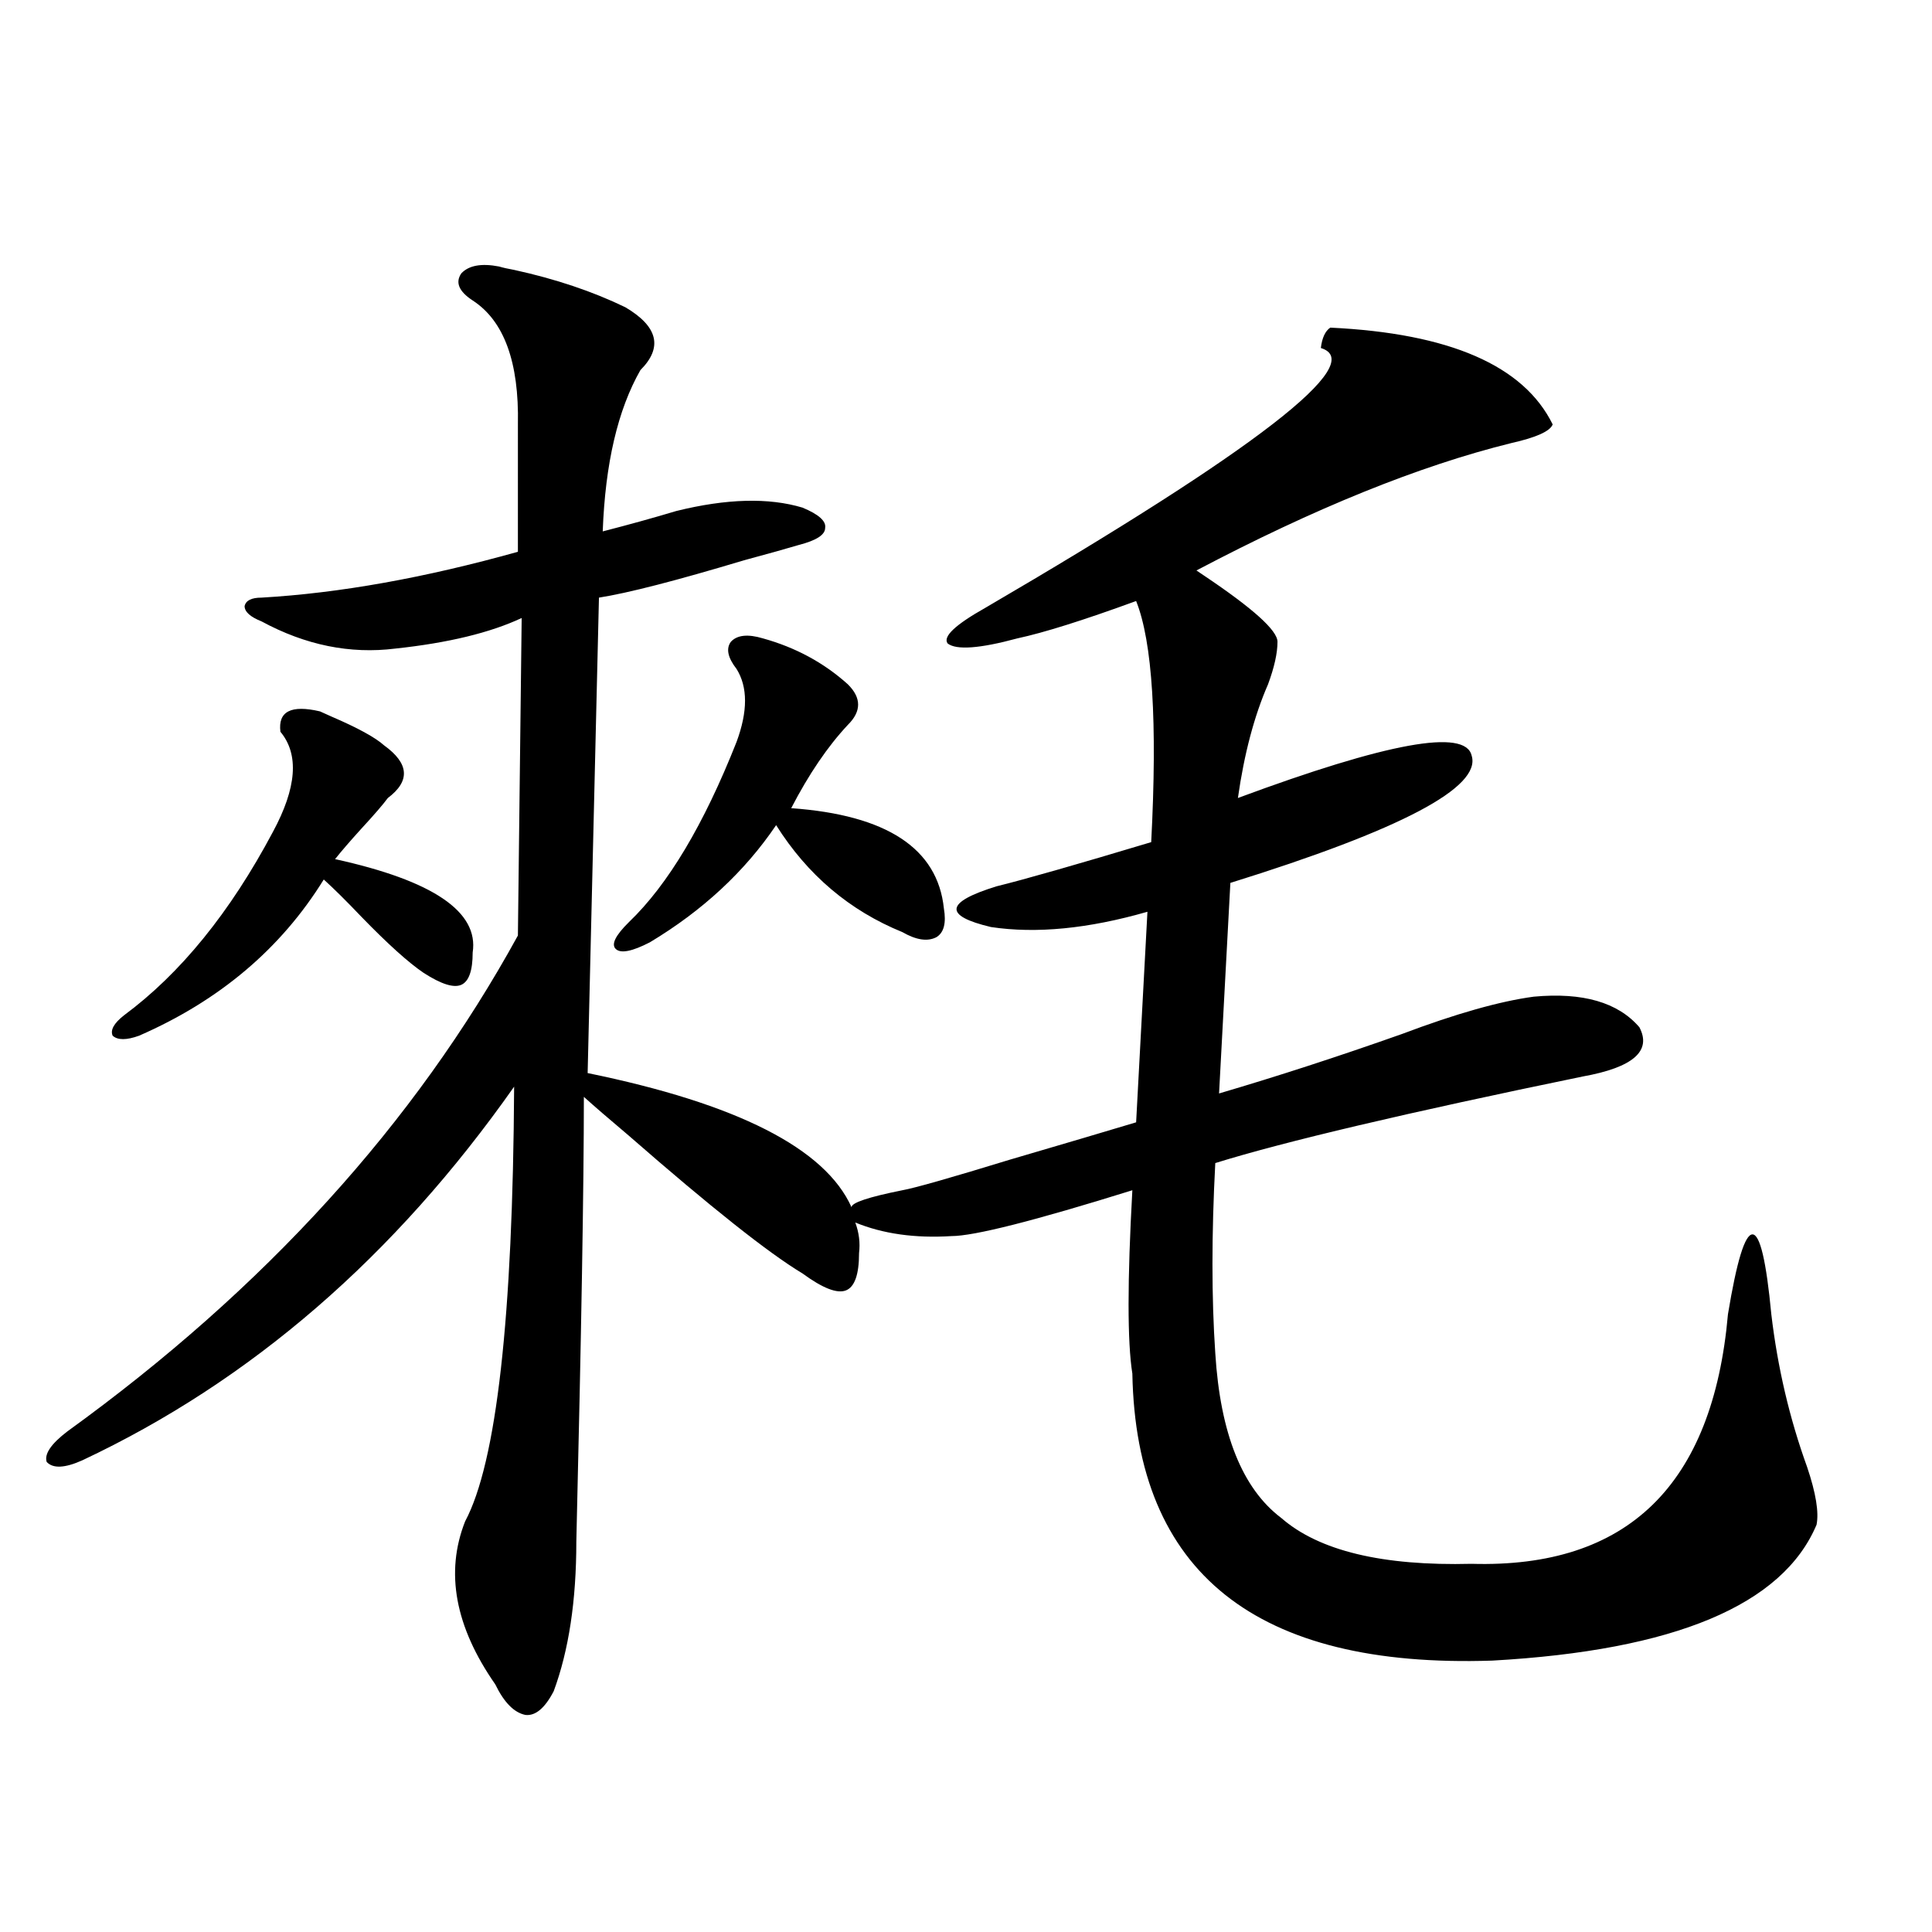 <?xml version="1.0" encoding="utf-8"?>
<!-- Generator: Adobe Illustrator 16.0.0, SVG Export Plug-In . SVG Version: 6.00 Build 0)  -->
<!DOCTYPE svg PUBLIC "-//W3C//DTD SVG 1.1//EN" "http://www.w3.org/Graphics/SVG/1.1/DTD/svg11.dtd">
<svg version="1.1" id="图层_1" xmlns="http://www.w3.org/2000/svg" xmlns:xlink="http://www.w3.org/1999/xlink" x="0px" y="0px"
	 width="1000px" height="1000px" viewBox="0 0 1000 1000" enable-background="new 0 0 1000 1000" xml:space="preserve">
<path d="M688.544,169.582c61.782,2.939,100.15,19.639,115.119,50.098c-1.311,3.516-8.46,6.743-21.463,9.668
	c-47.483,11.729-101.796,33.701-162.923,65.918l3.902,2.637c25.365,17.002,38.048,28.428,38.048,34.277
	c0,5.864-1.631,13.184-4.878,21.973c-7.164,16.411-12.362,36.035-15.609,58.887c77.392-28.701,117.711-36.035,120.973-21.973
	c5.198,16.411-36.432,38.384-124.875,65.918l-5.854,108.984c29.908-8.789,61.462-19.033,94.632-30.762
	c27.957-10.547,50.73-16.987,68.291-19.336c25.365-2.334,43.566,2.939,54.633,15.82c6.494,12.305-3.262,20.806-29.268,25.488
	c-91.064,18.76-154.478,33.701-190.239,44.824c-1.951,36.914-1.951,69.736,0,98.438c2.592,41.611,13.979,70.024,34.146,85.254
	c19.512,17.002,52.347,24.912,98.534,23.73c80.639,2.349,124.875-40.718,132.68-129.199c4.543-27.534,8.78-41.309,12.683-41.309
	s7.149,13.774,9.756,41.309c3.247,27.549,9.421,53.916,18.536,79.102c4.543,13.486,6.174,23.442,4.878,29.883
	c-17.561,41.598-73.504,65.039-167.801,70.313c-122.283,4.093-184.386-45.4-186.337-148.535c-2.606-16.396-2.606-48.037,0-94.922
	c-50.73,15.82-81.949,23.73-93.656,23.73c-18.871,1.182-35.456-1.167-49.755-7.031c1.951,5.273,2.592,10.547,1.951,15.82
	c0,11.138-2.286,17.578-6.829,19.336c-4.558,1.758-12.042-1.167-22.438-8.789c-17.561-10.547-47.483-34.277-89.754-71.191
	c-10.411-8.789-18.216-15.518-23.414-20.215c0,45.703-1.311,122.471-3.902,230.273c0,30.46-3.902,56.25-11.707,77.344
	c-4.558,8.789-9.436,12.882-14.634,12.305c-5.854-1.181-11.066-6.454-15.609-15.82c-20.822-29.883-26.021-58.008-15.609-84.375
	c16.25-30.459,24.71-105.469,25.365-225c-61.797,87.891-136.262,152.354-223.409,193.359c-9.115,4.106-15.289,4.395-18.536,0.879
	c-1.311-4.092,2.271-9.365,10.731-15.82c102.102-73.828,179.828-159.37,233.165-256.641l1.951-164.355
	c-16.265,7.622-38.048,12.896-65.364,15.82c-23.414,2.939-46.508-1.758-69.267-14.063c-5.854-2.334-8.78-4.971-8.78-7.91
	c0.641-2.925,3.567-4.395,8.78-4.395c40.319-2.334,84.541-10.244,132.68-23.73V219.68c0.641-32.217-7.164-53.613-23.414-64.16
	c-7.164-4.683-9.115-9.365-5.854-14.063c3.902-4.092,10.396-5.273,19.512-3.516c1.951,0.591,4.543,1.182,7.805,1.758
	c21.463,4.697,40.64,11.138,57.56,19.336c16.905,9.971,19.512,20.806,7.805,32.52c-11.707,20.518-18.216,48.34-19.512,83.496
	c13.658-3.516,26.341-7.031,38.048-10.547c26.006-6.44,47.804-7.031,65.364-1.758c8.445,3.516,12.348,7.031,11.707,10.547
	c0,3.516-4.558,6.455-13.658,8.789c-5.854,1.758-15.289,4.395-28.292,7.91c-35.121,10.547-60.166,17.002-75.12,19.336
	l-5.854,246.094c77.392,15.82,122.924,38.975,136.582,69.434c0-2.334,8.78-5.273,26.341-8.789c6.494-1.167,25.03-6.44,55.608-15.82
	c27.957-8.198,49.755-14.639,65.364-19.336l5.854-108.984c-30.578,8.789-57.56,11.426-80.974,7.91
	c-24.725-5.85-23.749-12.881,2.927-21.094c14.299-3.516,40.975-11.123,79.998-22.852c3.247-62.1,0.641-103.711-7.805-124.805
	c-27.316,9.971-47.804,16.411-61.462,19.336c-19.512,5.273-31.554,6.152-36.097,2.637c-2.606-3.516,3.902-9.668,19.512-18.457
	c140.484-82.026,198.364-126.851,173.654-134.473C684.307,174.855,685.938,171.34,688.544,169.582z M165.63,368.215
	c1.296,0.591,3.247,1.47,5.854,2.637c13.658,5.864,22.759,10.85,27.316,14.941c13.003,9.38,13.658,18.457,1.951,27.246
	c-2.606,3.516-7.164,8.789-13.658,15.82c-5.854,6.455-10.411,11.729-13.658,15.82c50.73,11.138,74.465,27.246,71.218,48.34
	c0,9.38-1.951,14.941-5.854,16.699s-10.411-0.288-19.512-6.152c-7.805-5.273-18.536-14.941-32.194-29.004
	c-7.805-8.198-14.313-14.639-19.512-19.336c-22.118,35.747-53.992,62.705-95.607,80.859c-6.509,2.349-11.066,2.349-13.658,0
	c-1.311-2.925,0.641-6.44,5.854-10.547c29.268-21.67,54.953-53.311,77.071-94.922c12.348-22.852,13.658-40.127,3.902-51.855
	C143.832,368.215,150.661,364.699,165.63,368.215z M394.893,330.422c16.905,4.697,31.539,12.607,43.901,23.73
	c7.149,7.031,7.149,14.063,0,21.094c-10.411,11.138-20.167,25.488-29.268,43.066c49.42,3.516,75.761,20.806,79.022,51.855
	c1.296,7.622,0,12.607-3.902,14.941c-4.558,2.349-10.411,1.47-17.561-2.637c-27.316-11.123-49.114-29.58-65.364-55.371
	c-16.265,24.033-38.048,44.248-65.364,60.645c-9.115,4.697-14.969,5.864-17.561,3.516c-2.606-2.334-0.335-7.031,6.829-14.063
	c20.152-19.336,38.688-50.386,55.608-93.164c5.854-15.82,5.854-28.413,0-37.793c-4.558-5.85-5.533-10.547-2.927-14.063
	C381.555,328.664,387.088,328.088,394.893,330.422z"/>
</svg>
